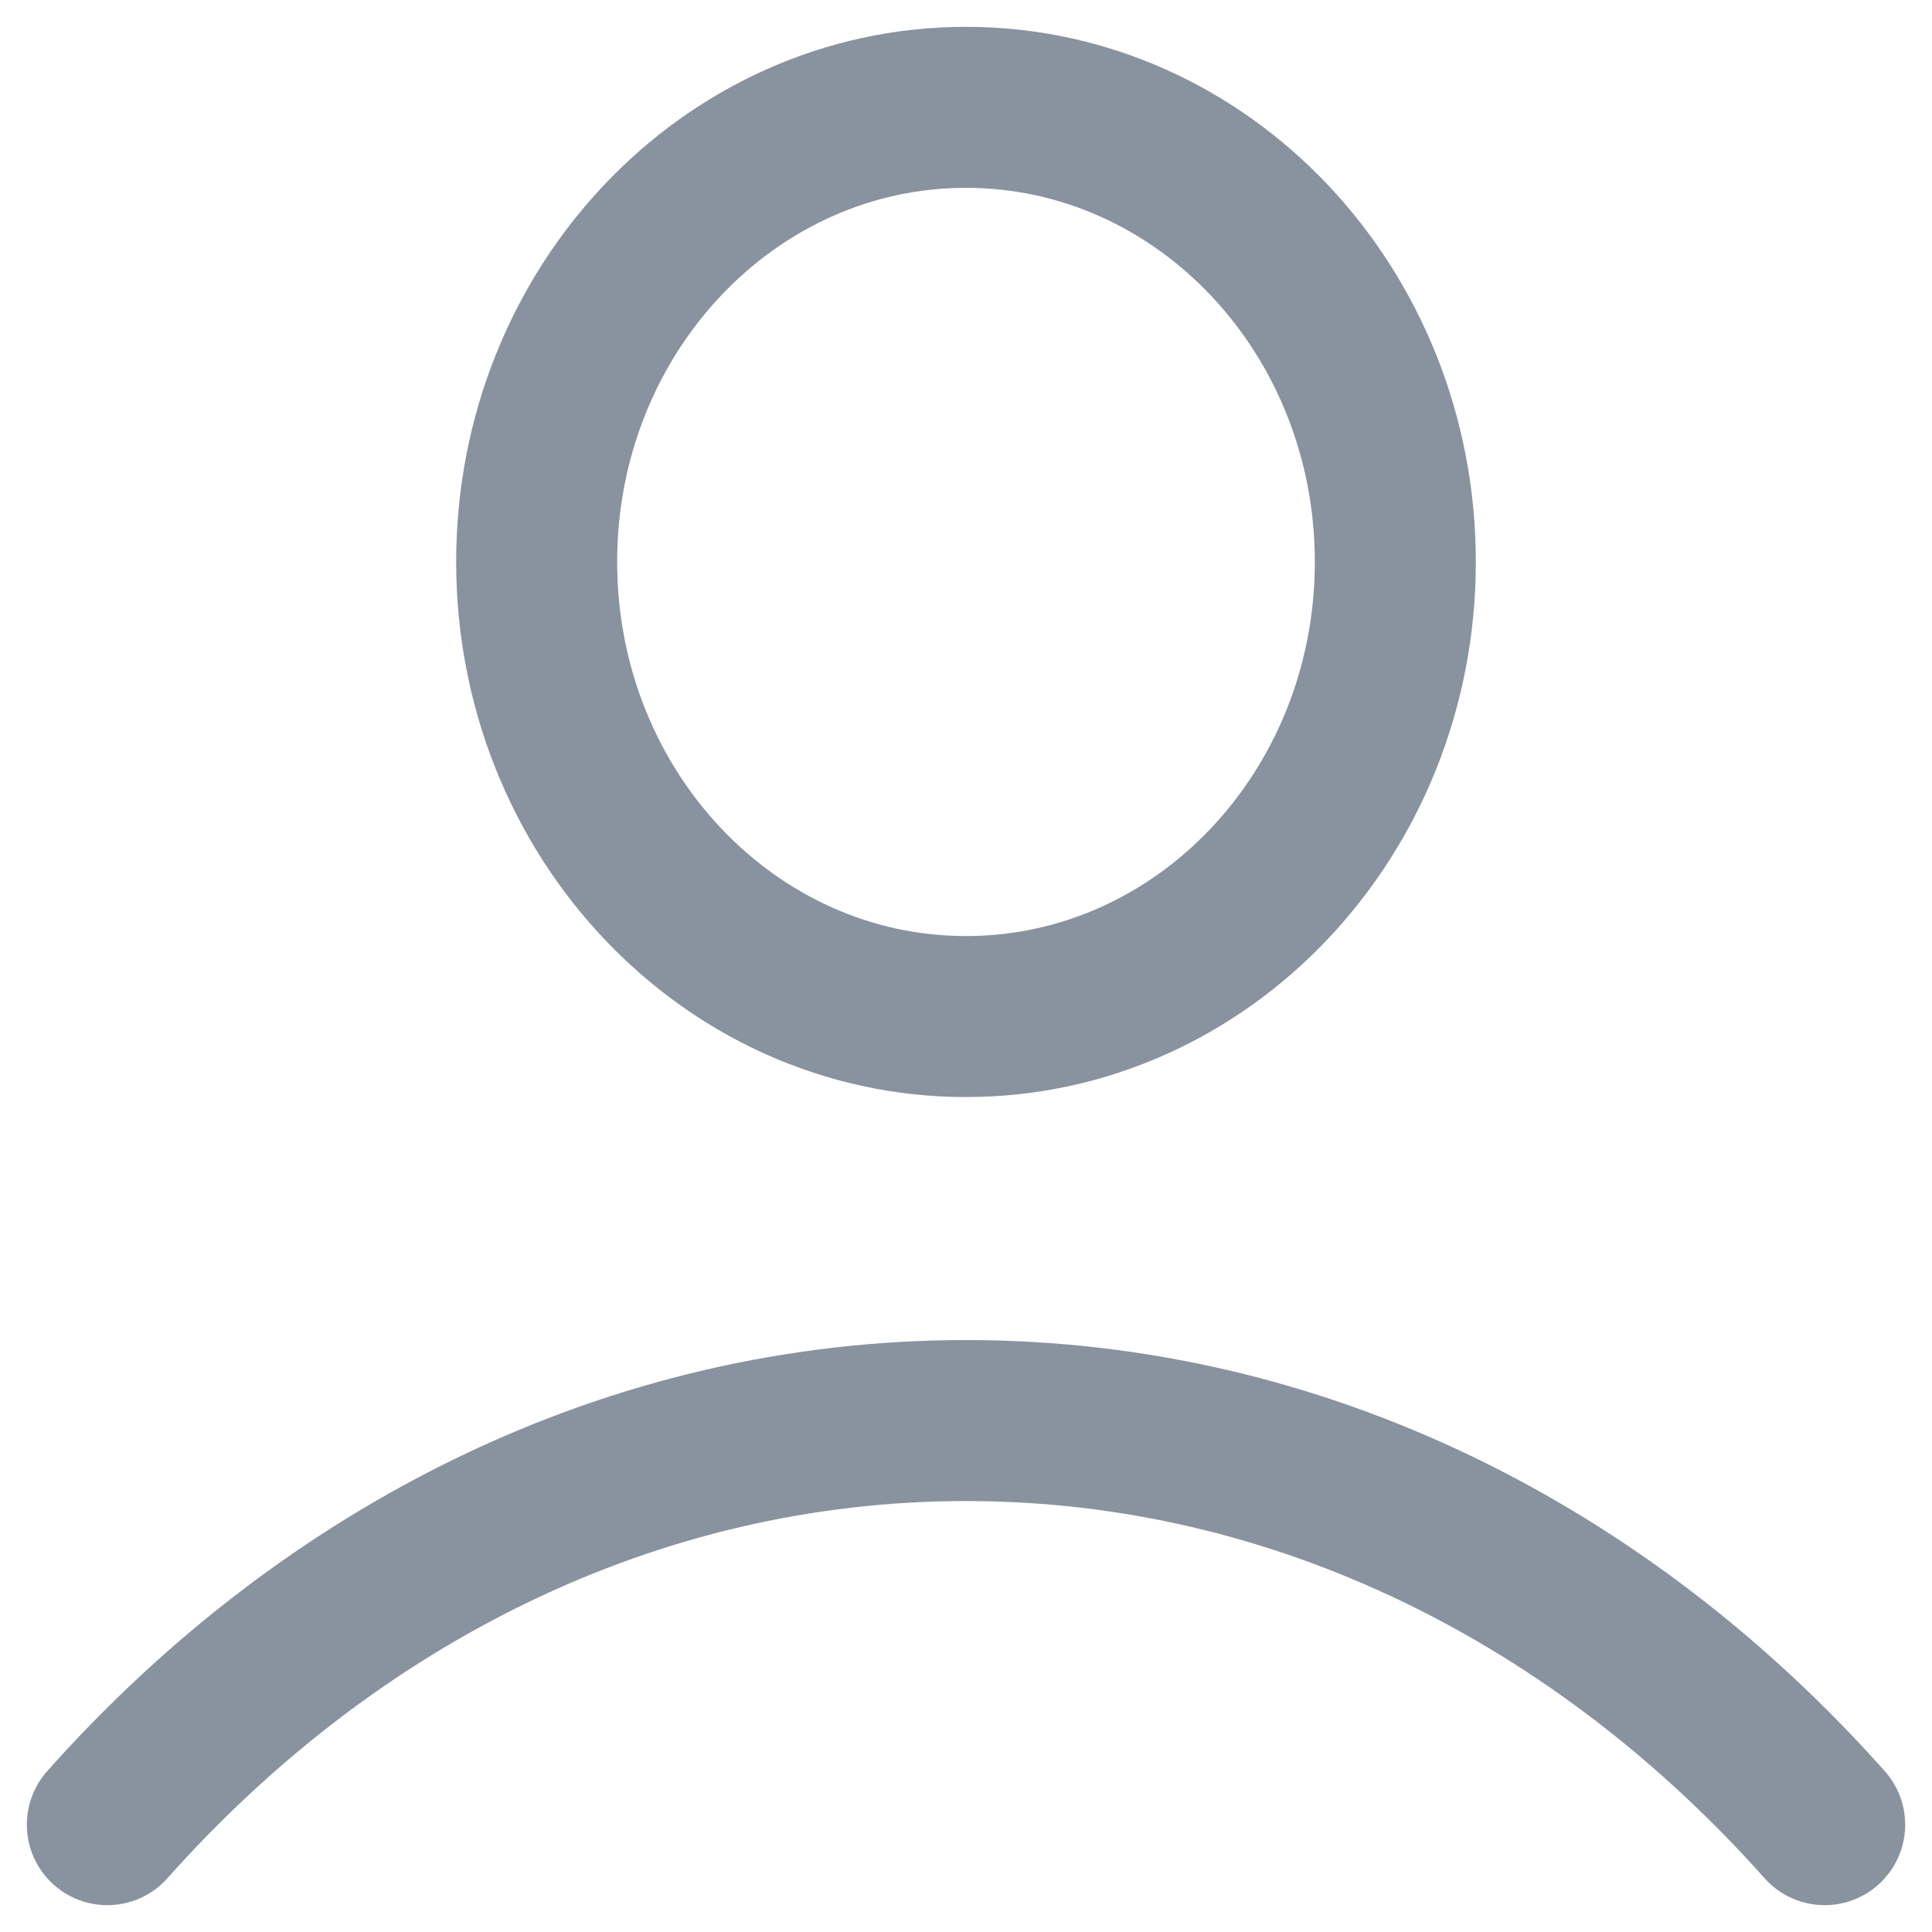 <svg width="18" height="18" fill="none" xmlns="http://www.w3.org/2000/svg"><path d="M1 17c2.076-2.332 4.895-3.765 8-3.765 3.105 0 5.924 1.433 8 3.765M13 5.235c0 2.34-1.79 4.236-4 4.236S5 7.574 5 5.235C5 2.896 6.79 1 9 1s4 1.896 4 4.235Z" stroke="#89939F" stroke-width="1.5" stroke-linecap="round" stroke-linejoin="round"/></svg>